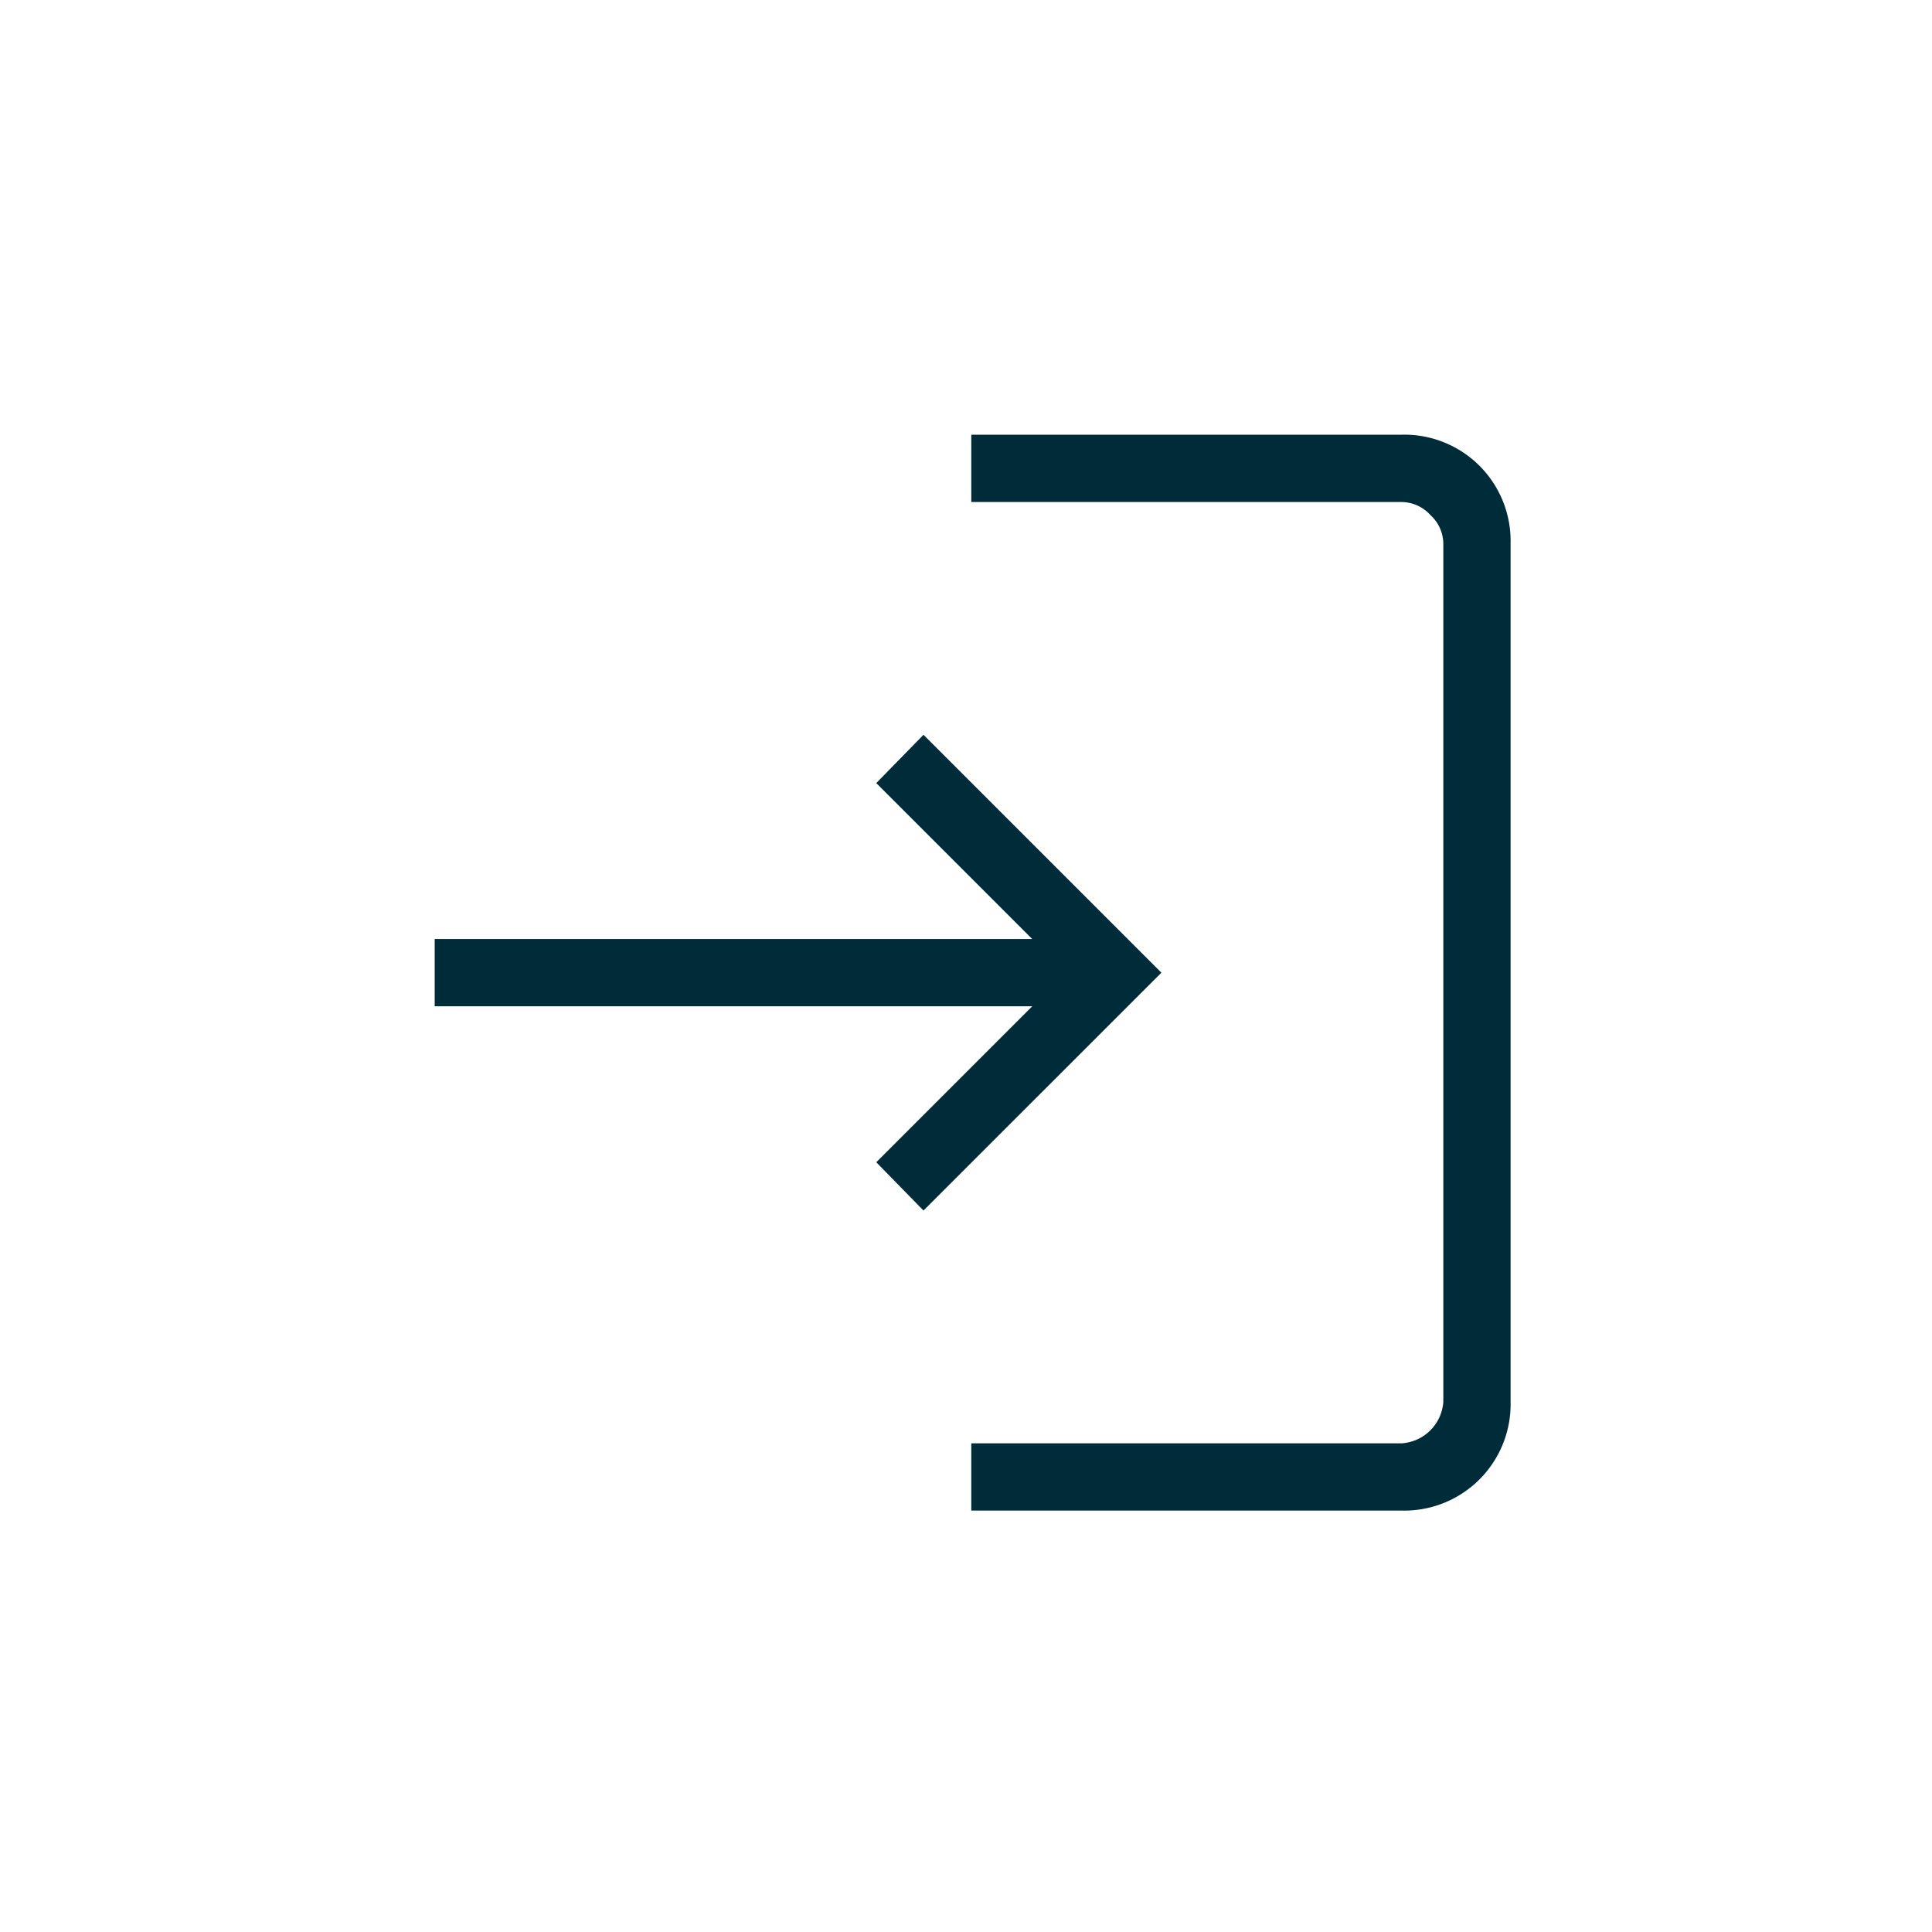 <?xml version="1.0" encoding="UTF-8"?> <svg xmlns="http://www.w3.org/2000/svg" width="80" height="80" viewBox="0 0 80 80"><g id="Icon_Authentifizierung_blau" transform="translate(-382 -322)"><rect id="Rechteck_679" data-name="Rechteck 679" width="80" height="80" transform="translate(382 322)" fill="#fff" opacity="0"></rect><path id="Pfad_511" data-name="Pfad 511" d="M22.219,44.55V41.765H40.05a1.851,1.851,0,0,0,1.715-1.715V4.5a1.623,1.623,0,0,0-.537-1.175,1.629,1.629,0,0,0-1.178-.537H22.219V0H40.05a4.4,4.4,0,0,1,4.5,4.5V40.05a4.405,4.405,0,0,1-4.5,4.5ZM20.24,32.126l-1.955-2,6.457-6.457H0V20.883H24.742l-6.457-6.457,1.955-2,9.851,9.851L20.24,32.126" transform="translate(400 340)" fill="#002b39"></path></g></svg> 